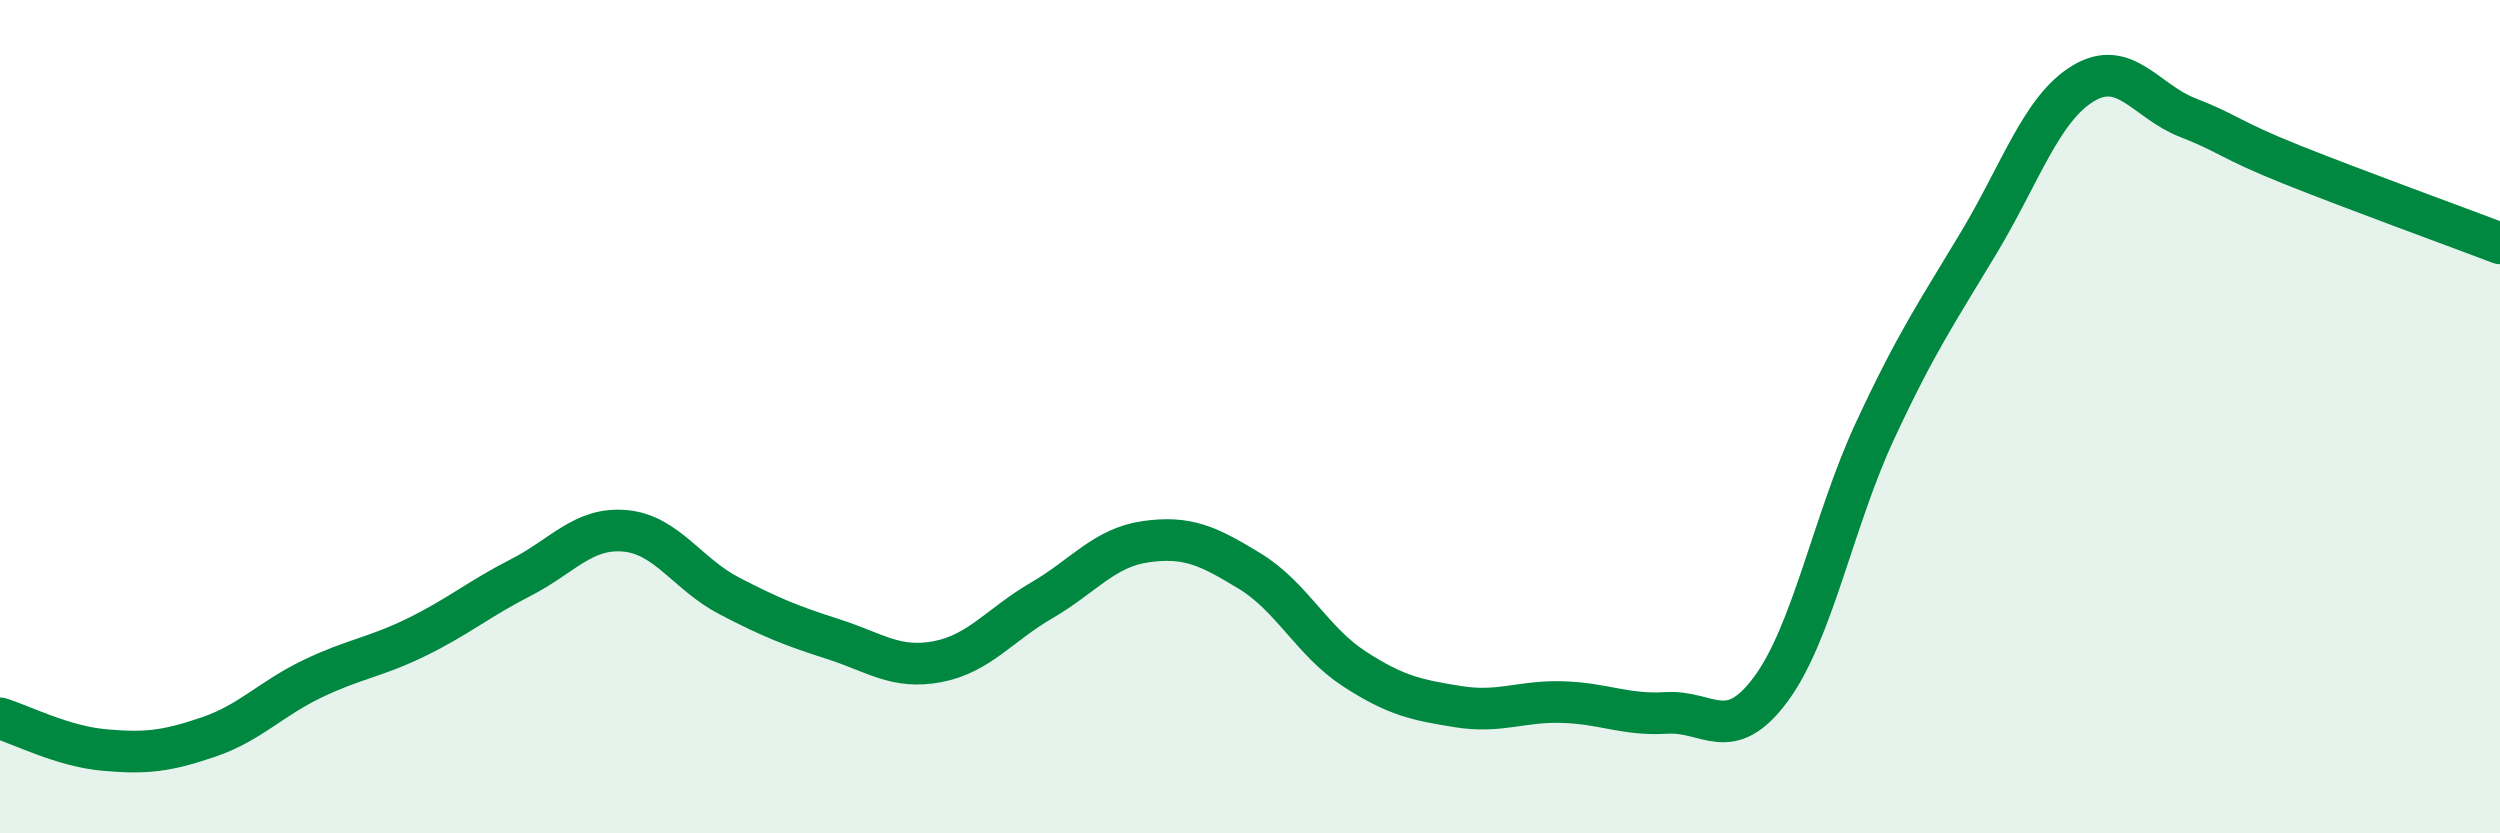 
    <svg width="60" height="20" viewBox="0 0 60 20" xmlns="http://www.w3.org/2000/svg">
      <path
        d="M 0,17.24 C 0.5,17.39 1.5,17.91 2.5,18 C 3.5,18.09 4,18.03 5,17.69 C 6,17.35 6.5,16.77 7.5,16.29 C 8.5,15.81 9,15.78 10,15.29 C 11,14.8 11.5,14.37 12.5,13.86 C 13.5,13.35 14,12.65 15,12.74 C 16,12.83 16.5,13.78 17.5,14.3 C 18.5,14.82 19,15.02 20,15.34 C 21,15.66 21.5,16.07 22.5,15.88 C 23.5,15.69 24,14.99 25,14.41 C 26,13.83 26.5,13.14 27.5,13 C 28.5,12.86 29,13.1 30,13.71 C 31,14.32 31.5,15.4 32.5,16.05 C 33.5,16.7 34,16.8 35,16.96 C 36,17.12 36.5,16.82 37.5,16.85 C 38.5,16.88 39,17.17 40,17.11 C 41,17.05 41.5,17.89 42.5,16.54 C 43.5,15.19 44,12.49 45,10.34 C 46,8.19 46.5,7.48 47.5,5.81 C 48.5,4.14 49,2.6 50,2 C 51,1.4 51.5,2.43 52.5,2.82 C 53.5,3.21 53.5,3.35 55,3.95 C 56.5,4.55 59,5.46 60,5.84L60 20L0 20Z"
        fill="#008740"
        opacity="0.1"
        stroke-linecap="round"
        stroke-linejoin="round"
      />
      <path
        d="M 0,17.24 C 0.5,17.39 1.5,17.91 2.5,18 C 3.5,18.09 4,18.03 5,17.69 C 6,17.35 6.5,16.77 7.5,16.29 C 8.5,15.81 9,15.78 10,15.29 C 11,14.8 11.5,14.37 12.5,13.86 C 13.5,13.35 14,12.65 15,12.74 C 16,12.83 16.5,13.78 17.5,14.3 C 18.5,14.82 19,15.02 20,15.34 C 21,15.66 21.5,16.07 22.5,15.88 C 23.5,15.69 24,14.99 25,14.41 C 26,13.83 26.5,13.14 27.5,13 C 28.5,12.86 29,13.1 30,13.71 C 31,14.32 31.5,15.4 32.5,16.05 C 33.5,16.7 34,16.8 35,16.96 C 36,17.12 36.5,16.82 37.5,16.85 C 38.5,16.88 39,17.17 40,17.11 C 41,17.05 41.5,17.89 42.5,16.54 C 43.5,15.19 44,12.49 45,10.34 C 46,8.19 46.5,7.48 47.5,5.81 C 48.5,4.14 49,2.6 50,2 C 51,1.4 51.5,2.43 52.5,2.82 C 53.5,3.21 53.5,3.35 55,3.95 C 56.5,4.55 59,5.46 60,5.84"
        stroke="#008740"
        stroke-width="1"
        fill="none"
        stroke-linecap="round"
        stroke-linejoin="round"
      />
    </svg>
  
